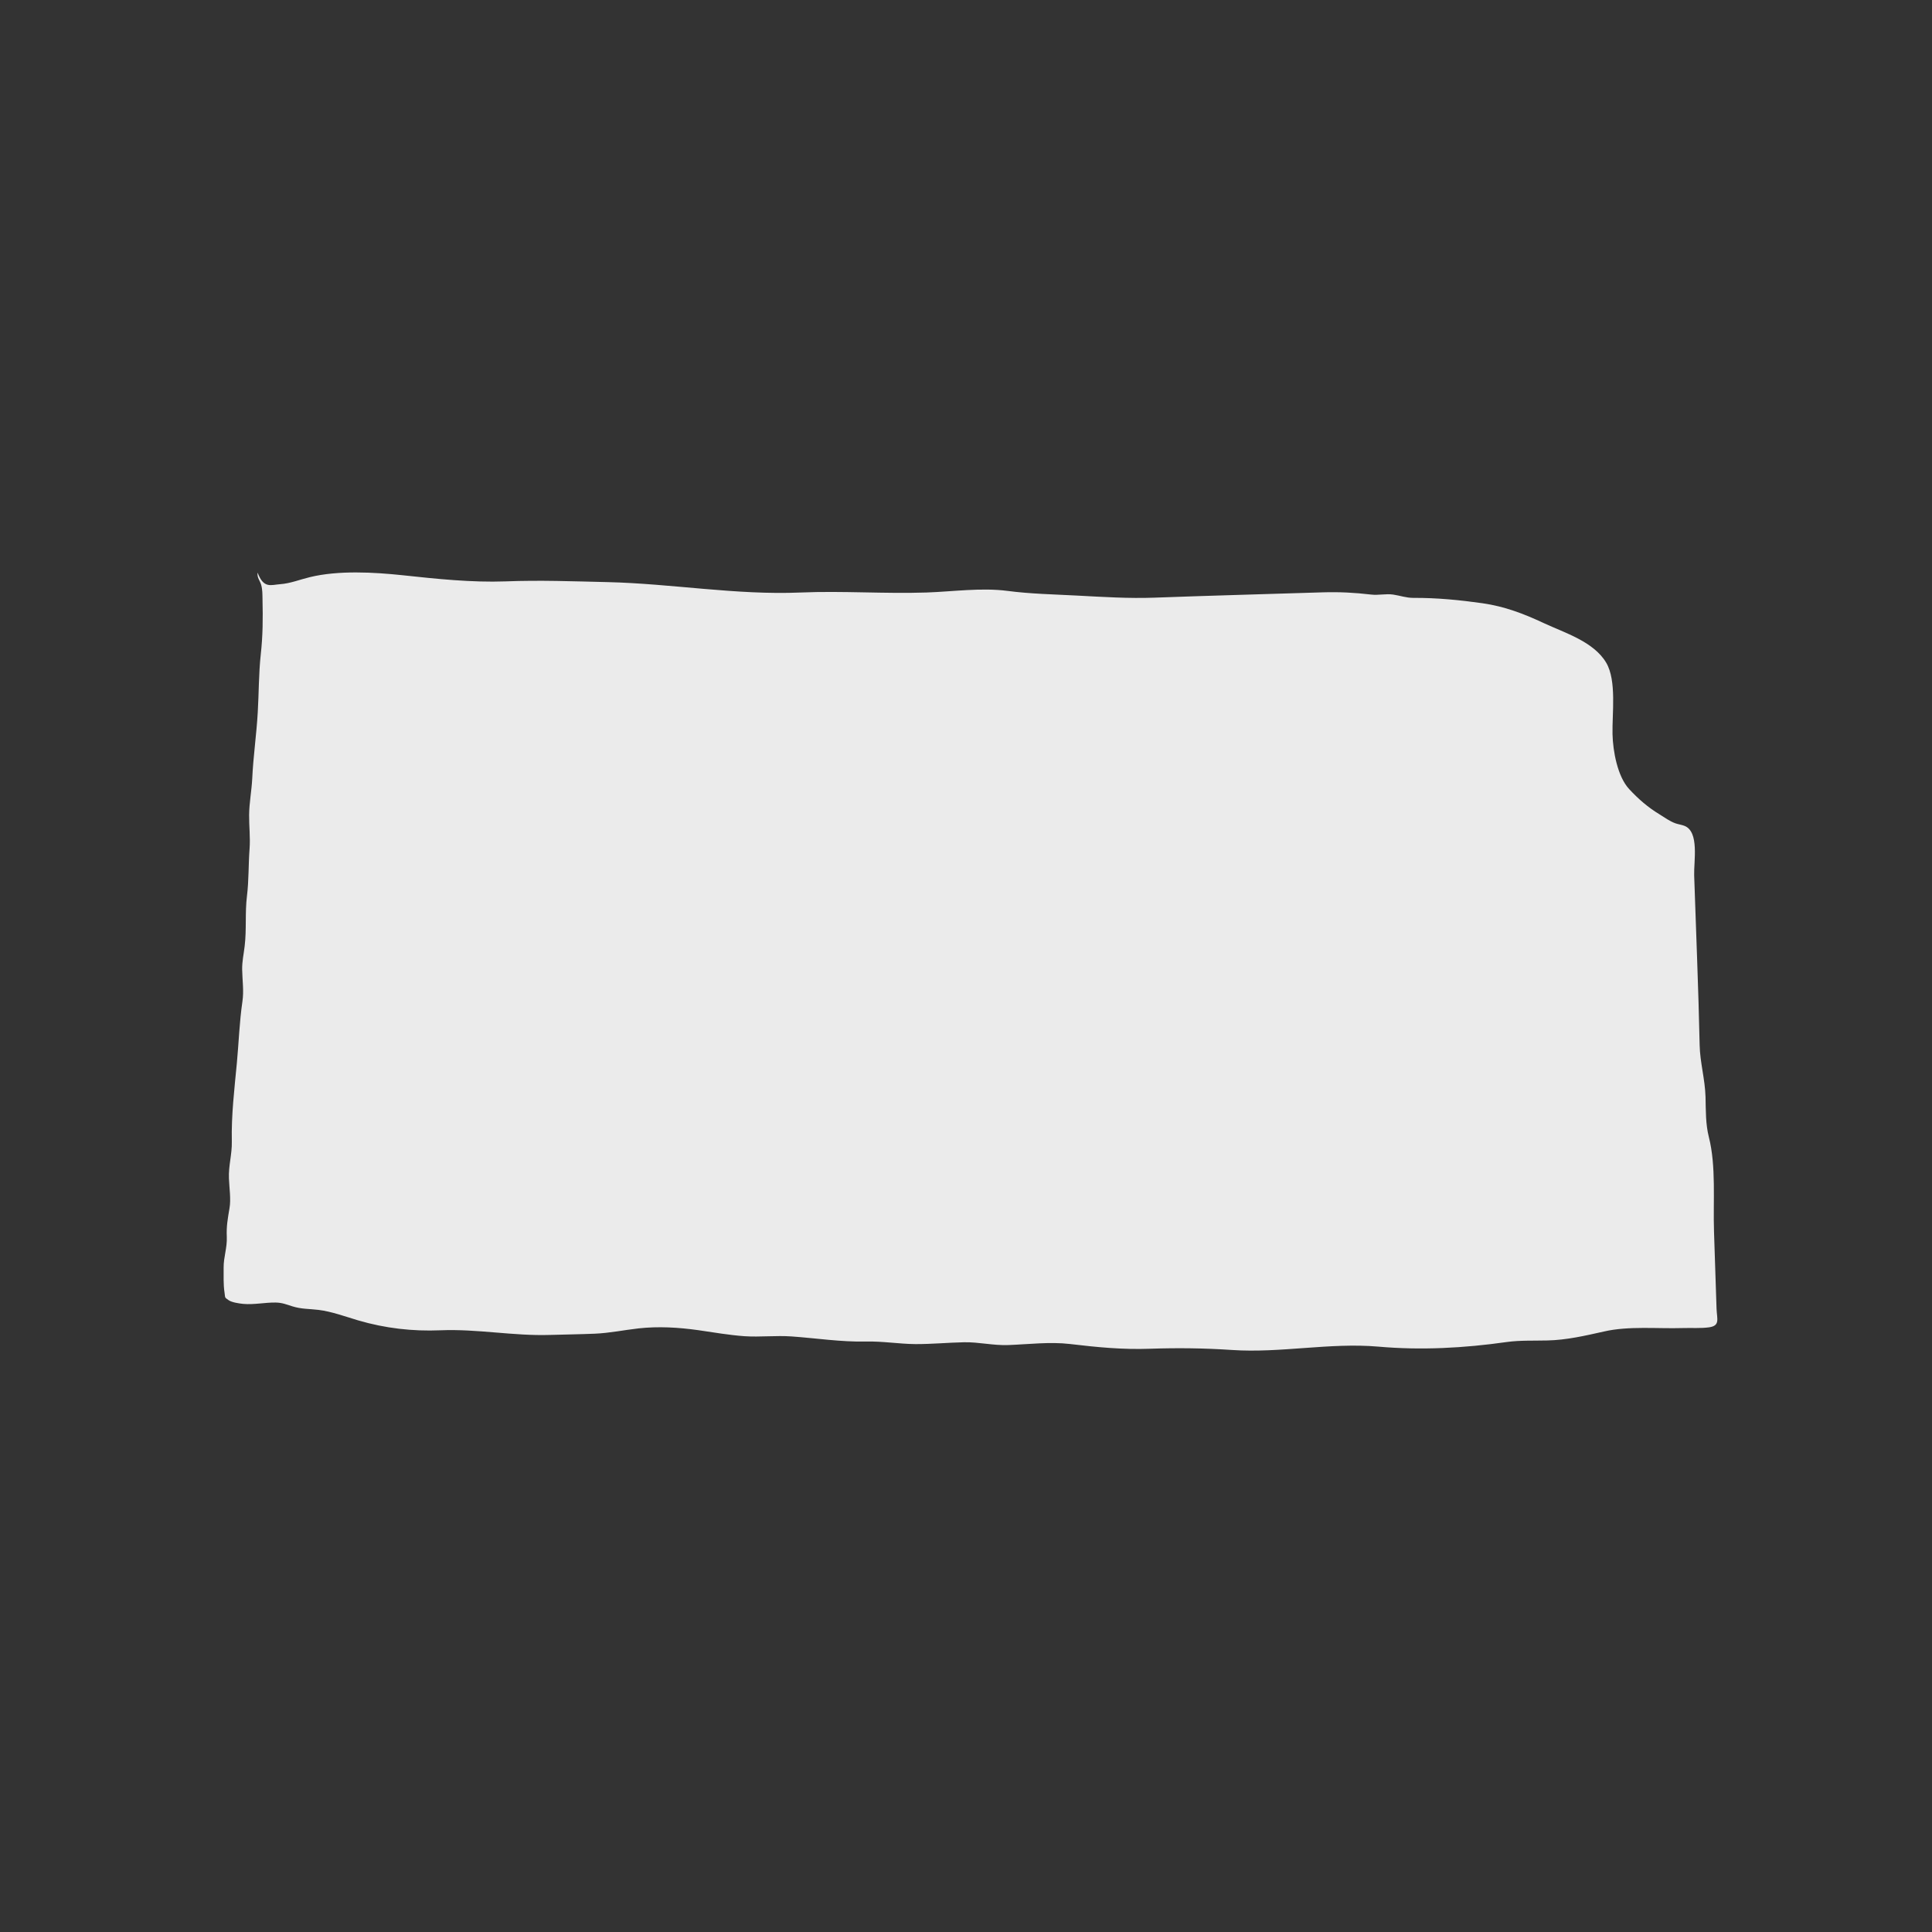 <?xml version="1.0" encoding="UTF-8"?>
<svg width="216px" height="216px" viewBox="0 0 216 216" version="1.1" xmlns="http://www.w3.org/2000/svg" xmlns:xlink="http://www.w3.org/1999/xlink">
    <rect x="0" y="0" width="216" height="216" fill="#333333" stroke="none"/>
    <!-- Generator: sketchtool 52.4 (67378) - http://www.bohemiancoding.com/sketch -->
    <title>5D9B3975-75B1-433D-9CDF-736AF2B192C3</title>
    <desc>Created with sketchtool.</desc>
    <g id="Symbols" stroke="none" stroke-width="1" fill="none" fill-rule="evenodd">
        <g id="State/Kansas---KS" fill="#EBEBEB">
            <path d="M28.799,64.017 C28.73,64.611 29.046,64.868 29.197,65.38 C29.355,65.937 29.336,66.437 29.349,67.025 C29.399,69.164 29.387,71.065 29.153,73.172 C28.919,75.342 28.945,77.456 28.818,79.62 C28.679,82.109 28.313,84.579 28.199,87.062 C28.13,88.412 27.864,89.757 27.852,91.108 C27.839,92.377 27.997,93.615 27.902,94.897 C27.769,96.636 27.826,98.437 27.611,100.169 C27.378,102.051 27.58,103.921 27.352,105.791 C27.245,106.71 27.062,107.467 27.074,108.392 C27.093,109.599 27.283,110.794 27.1,111.988 C26.765,114.277 26.695,116.572 26.481,118.855 C26.203,121.788 25.855,124.677 25.918,127.622 C25.95,129.054 25.533,130.336 25.596,131.768 C25.634,132.813 25.836,134.063 25.659,135.076 C25.47,136.202 25.299,137.09 25.356,138.284 C25.407,139.516 24.99,140.536 25.002,141.743 C25.009,142.612 24.964,143.606 25.097,144.463 C25.198,145.132 25.072,145.019 25.552,145.357 C25.906,145.614 26.752,145.732 27.188,145.776 C28.37,145.889 29.633,145.607 30.821,145.626 C31.541,145.639 32.002,145.832 32.672,146.045 C33.714,146.37 34.548,146.32 35.591,146.445 C37.057,146.62 38.636,147.202 40.064,147.627 C43.065,148.503 46.116,148.859 49.244,148.728 C53.394,148.559 57.381,149.378 61.506,149.247 C63.162,149.197 64.83,149.178 66.485,149.109 C68.146,149.04 69.745,148.703 71.394,148.515 C73.637,148.271 75.835,148.403 78.072,148.715 C79.79,148.965 81.515,149.266 83.252,149.391 C85.002,149.503 86.752,149.291 88.509,149.416 C91.238,149.61 94.068,150.047 96.804,149.985 C98.693,149.941 100.481,150.254 102.338,150.272 C104.152,150.279 105.971,150.104 107.778,150.066 C109.452,150.035 111.025,150.441 112.731,150.379 C114.961,150.297 117.387,149.997 119.611,150.26 C122.669,150.623 125.506,150.904 128.595,150.791 C131.71,150.685 134.641,150.723 137.731,150.929 C143.151,151.298 148.667,150.085 154.087,150.554 C158.908,150.979 163.69,150.716 168.448,150.041 C169.926,149.835 171.487,149.903 172.984,149.866 C175.132,149.822 177.255,149.328 179.346,148.859 C182.094,148.228 185.297,148.565 188.134,148.478 C189.094,148.446 190.137,148.528 191.084,148.396 C192.335,148.209 191.956,147.477 191.912,146.308 C191.811,143.431 191.722,140.554 191.628,137.684 C191.514,134.307 191.88,130.38 191.053,127.128 C190.68,125.665 190.718,124.151 190.68,122.632 C190.623,120.649 190.067,118.805 190.023,116.853 C189.89,110.519 189.619,104.19 189.41,97.861 C189.36,96.286 190.004,92.996 188.33,92.333 C188.077,92.227 187.591,92.146 187.325,92.052 C186.656,91.814 186.131,91.408 185.537,91.045 C184.242,90.263 183.187,89.344 182.145,88.225 C180.837,86.818 180.325,83.972 180.281,82.071 C180.23,79.776 180.755,76.112 179.586,74.11 C178.196,71.734 174.93,70.752 172.624,69.677 C170.33,68.601 168.22,67.801 165.75,67.444 C163.179,67.081 160.633,66.831 158.017,66.844 C157.202,66.844 156.551,66.594 155.762,66.475 C154.947,66.356 154.125,66.569 153.31,66.475 C151.421,66.256 149.798,66.168 147.858,66.225 C141.591,66.425 135.33,66.587 129.069,66.819 C126.207,66.925 123.288,66.738 120.432,66.587 C117.848,66.45 115.189,66.4 112.624,66.062 C109.711,65.681 106.521,66.143 103.583,66.243 C98.889,66.4 94.214,66.043 89.526,66.243 C82.317,66.55 75.109,65.249 67.913,65.08 C64.084,64.993 60.376,64.849 56.528,64.999 C52.744,65.137 48.776,64.718 45.004,64.311 C41.776,63.973 37.84,63.748 34.649,64.524 C33.525,64.793 32.47,65.23 31.333,65.312 C30.284,65.387 29.482,65.843 28.799,64.017" id="Fill-27"></path>
        </g>
    </g>
</svg>